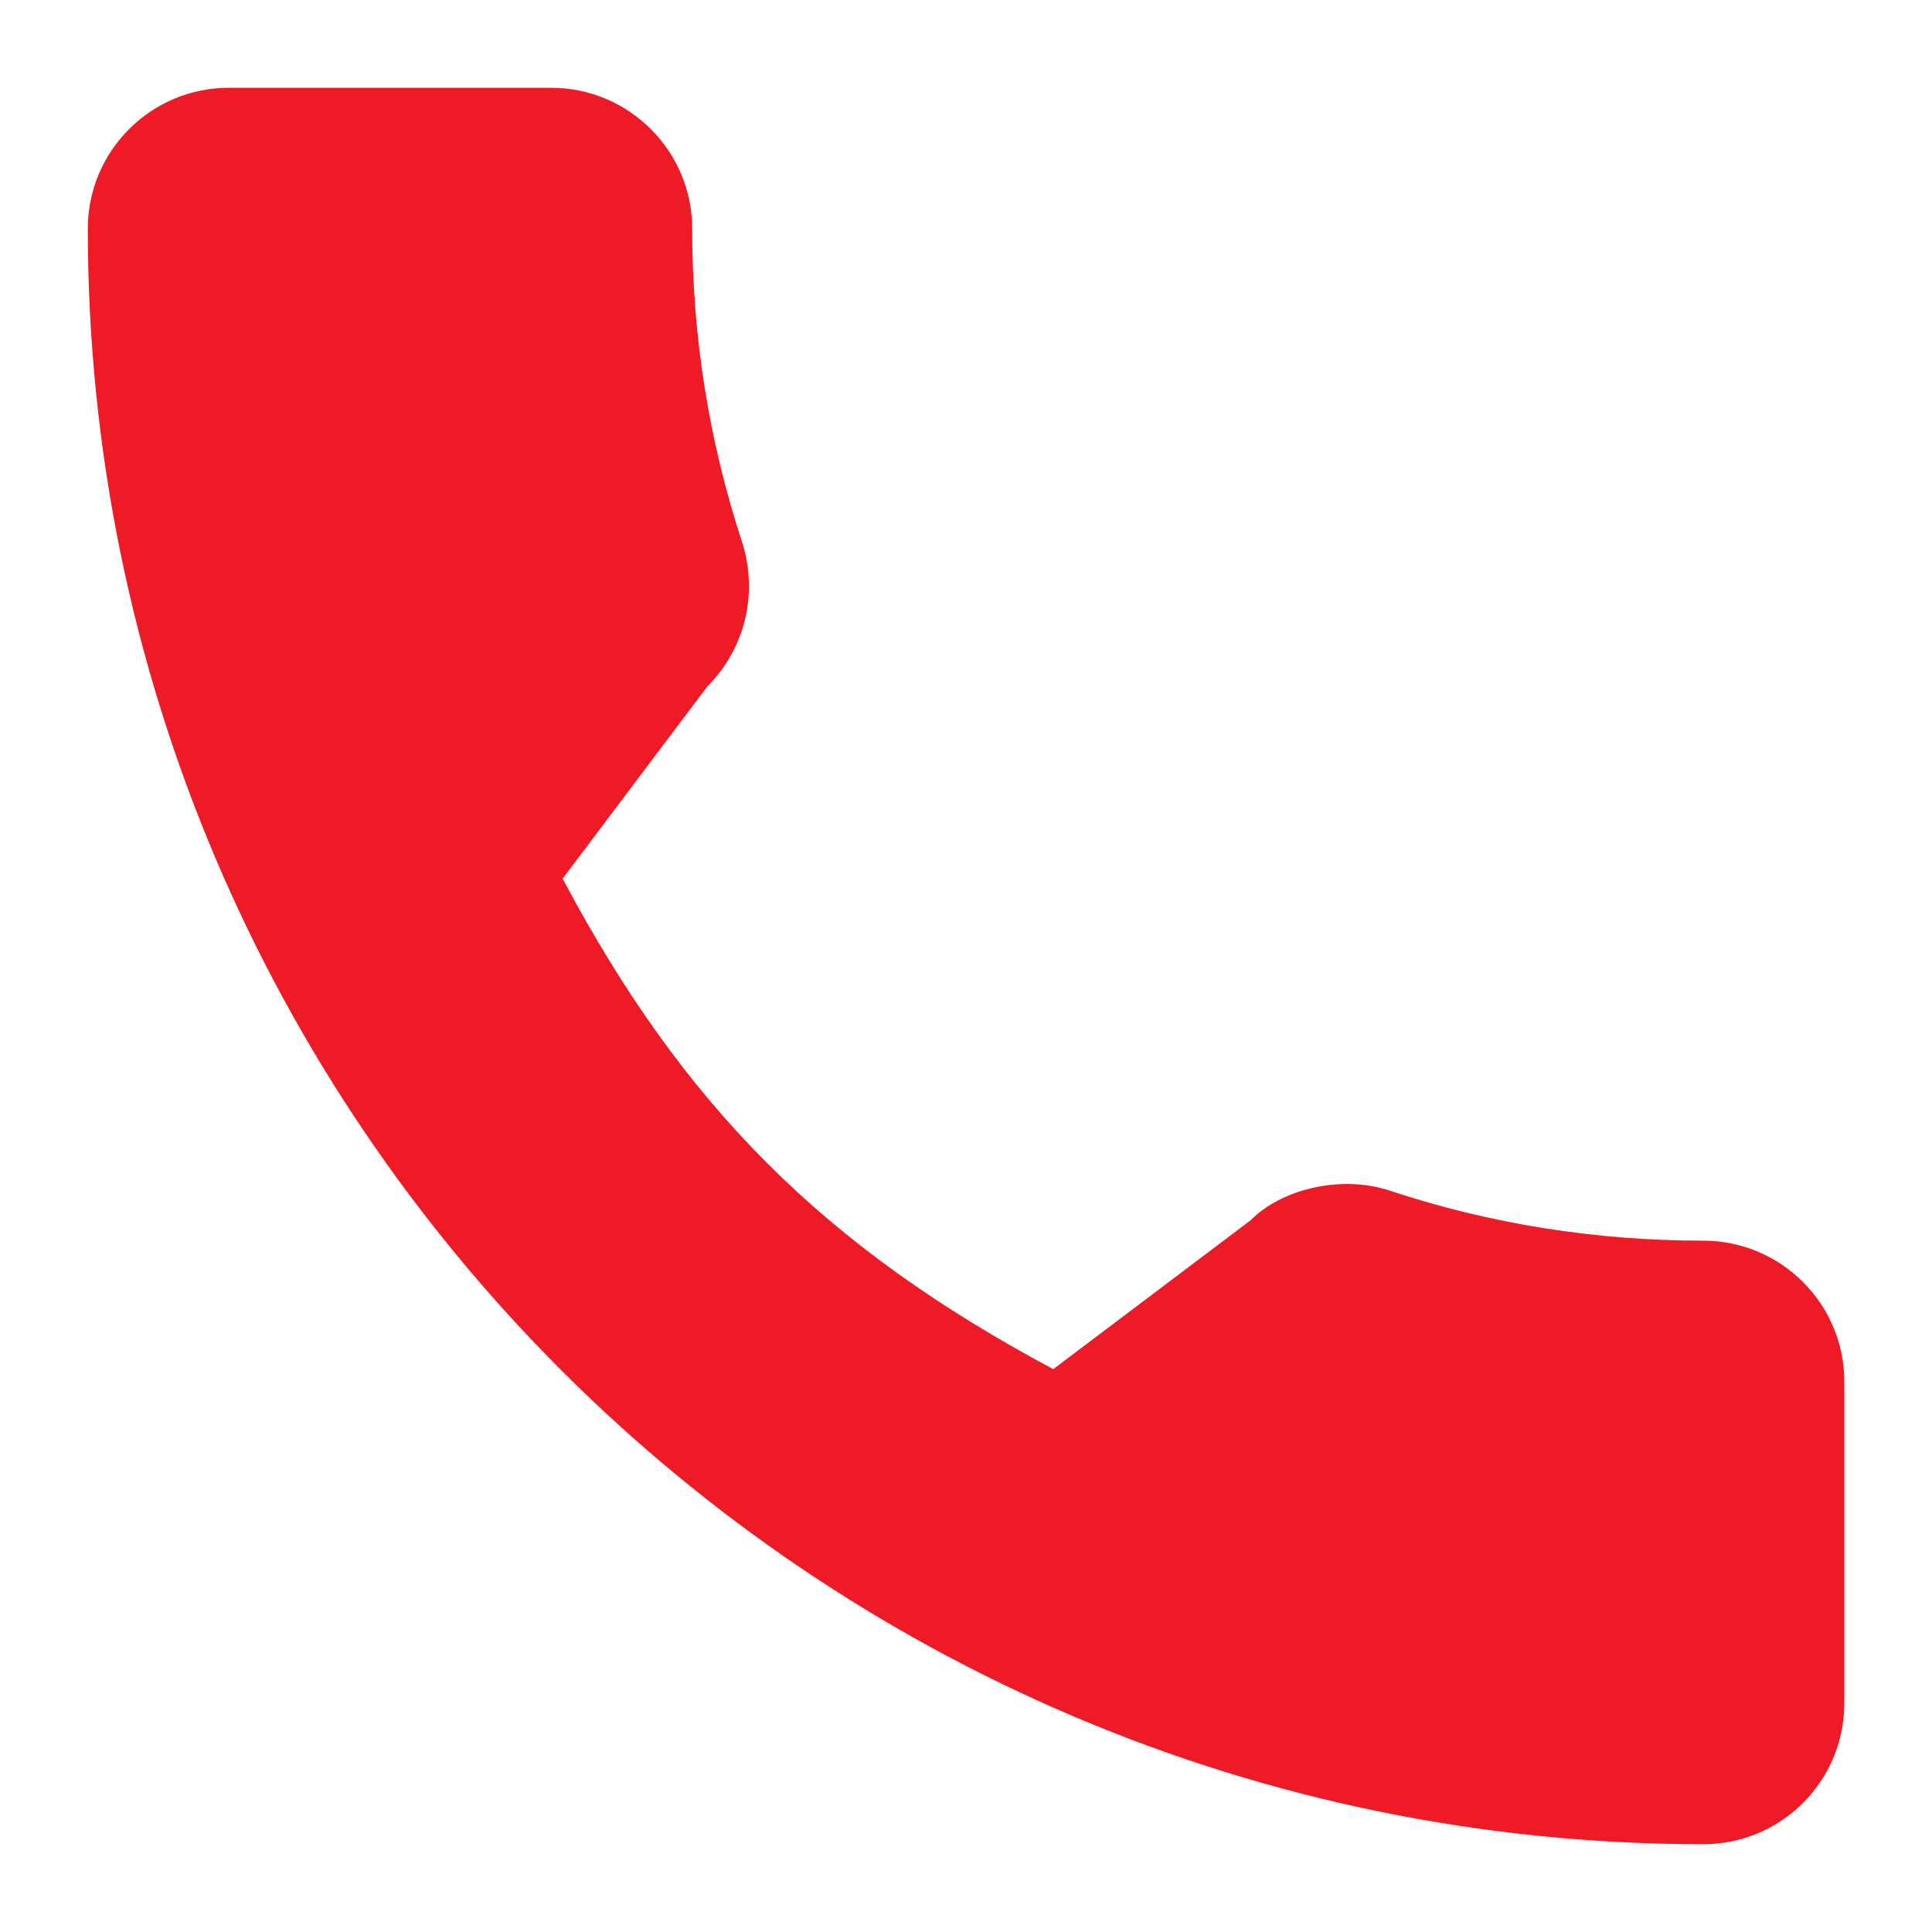 <?xml version="1.0" encoding="utf-8"?>
<!-- Generator: Adobe Illustrator 16.0.0, SVG Export Plug-In . SVG Version: 6.00 Build 0)  -->
<!DOCTYPE svg PUBLIC "-//W3C//DTD SVG 1.1//EN" "http://www.w3.org/Graphics/SVG/1.1/DTD/svg11.dtd">
<svg version="1.1" id="Layer_1" xmlns="http://www.w3.org/2000/svg" xmlns:xlink="http://www.w3.org/1999/xlink" x="0px" y="0px"
	 width="18px" height="18px" viewBox="0 0 18 18" enable-background="new 0 0 18 18" xml:space="preserve">
<title></title>
<desc></desc>
<g>
	<title>background</title>
	<rect id="canvas_background" x="-1" y="-1" fill="none" width="582" height="402"/>
</g>
<g>
	<g>
		<path fill="#EE1A26" d="M15.869,11.559c-1.002,0-1.985-0.156-2.918-0.465c-0.456-0.154-1.018-0.012-1.297,0.273l-1.841,1.389
			c-2.134-1.139-3.448-2.453-4.571-4.57l1.349-1.792c0.35-0.35,0.475-0.861,0.324-1.34c-0.309-0.938-0.466-1.92-0.466-2.923
			c0-0.724-0.589-1.313-1.313-1.313H2.131c-0.725,0-1.313,0.589-1.313,1.313c0,8.299,6.752,15.051,15.052,15.051
			c0.725,0,1.313-0.588,1.313-1.313v-2.998C17.183,12.148,16.593,11.559,15.869,11.559z"/>
	</g>
</g>
</svg>
